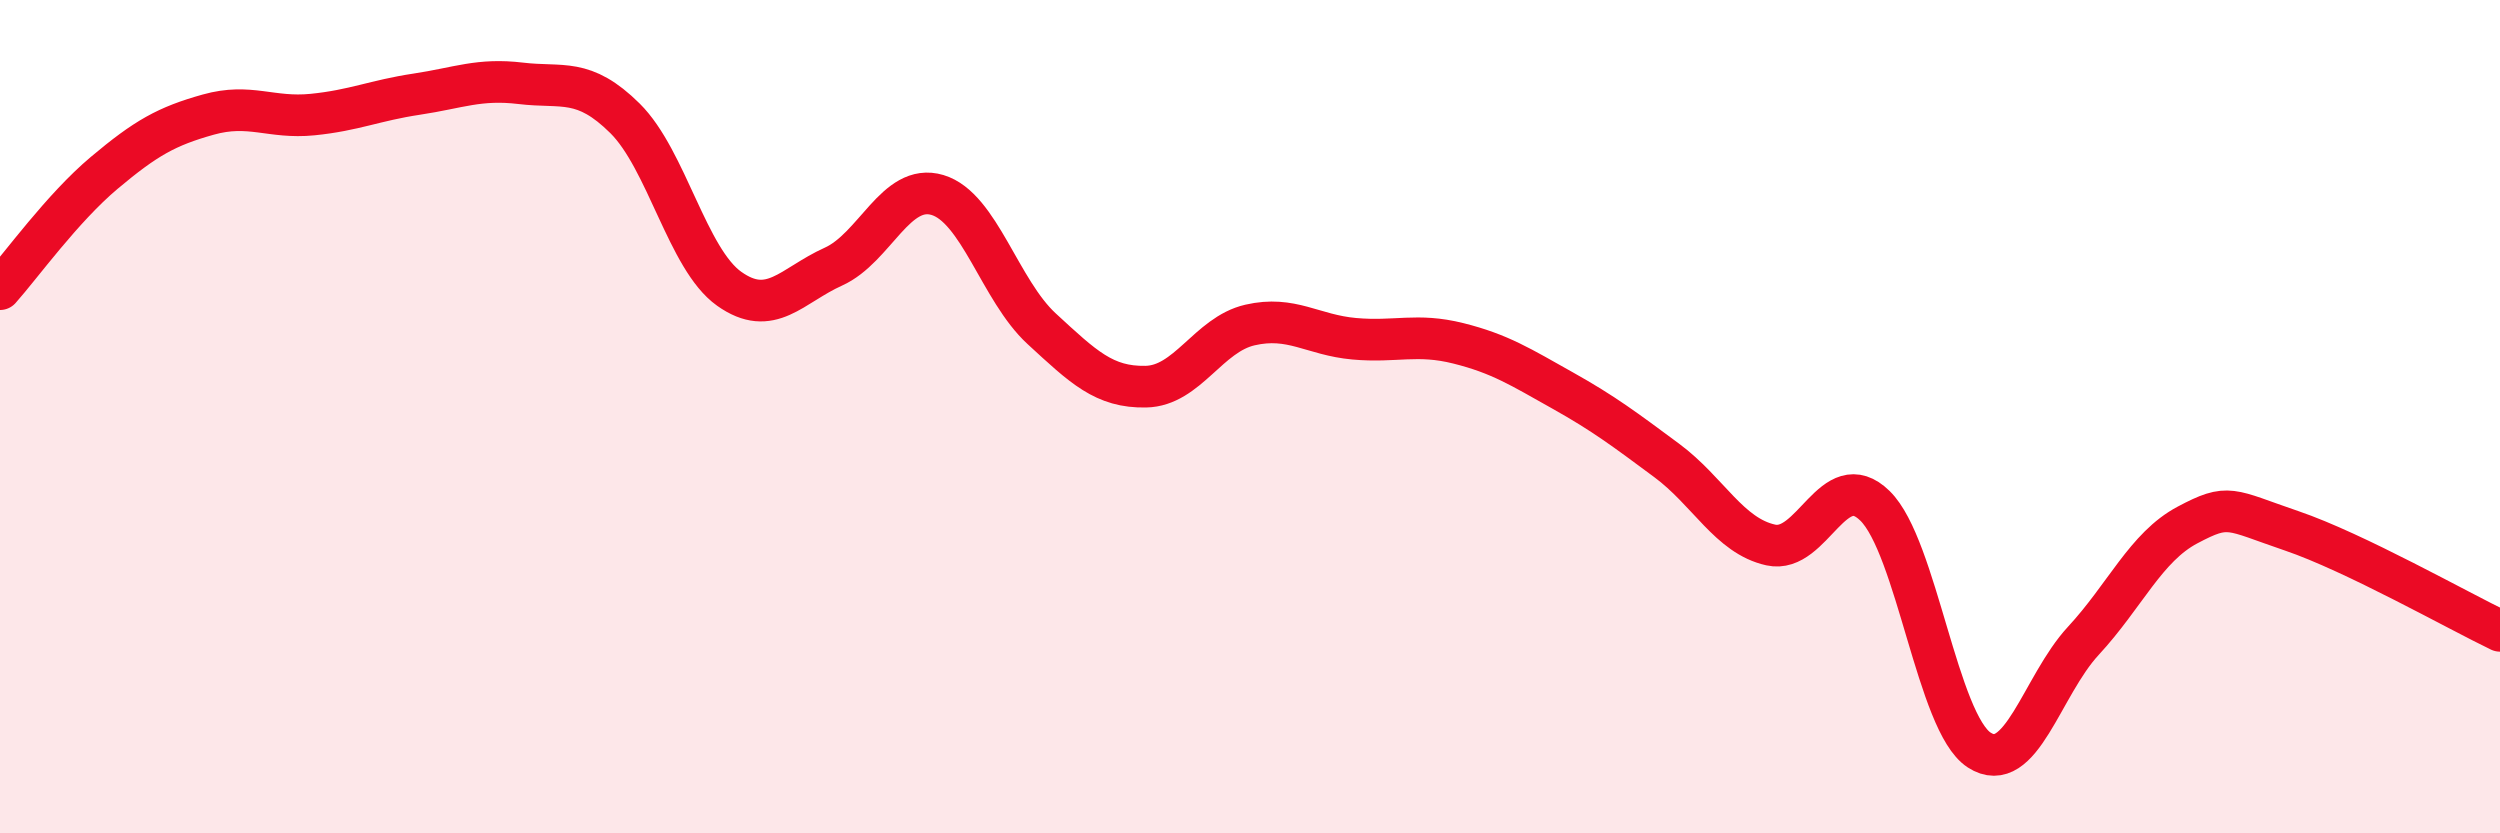 
    <svg width="60" height="20" viewBox="0 0 60 20" xmlns="http://www.w3.org/2000/svg">
      <path
        d="M 0,6.94 C 0.5,6.38 1.5,4.99 2.5,4.15 C 3.5,3.31 4,3.03 5,2.75 C 6,2.47 6.5,2.85 7.5,2.75 C 8.5,2.65 9,2.41 10,2.26 C 11,2.11 11.5,1.88 12.5,2 C 13.5,2.12 14,1.85 15,2.84 C 16,3.83 16.5,6.22 17.5,6.93 C 18.5,7.64 19,6.85 20,6.4 C 21,5.95 21.5,4.38 22.5,4.68 C 23.5,4.98 24,6.97 25,7.89 C 26,8.81 26.5,9.3 27.5,9.28 C 28.5,9.26 29,8.03 30,7.8 C 31,7.57 31.5,8.04 32.5,8.13 C 33.5,8.22 34,7.99 35,8.24 C 36,8.49 36.5,8.81 37.5,9.37 C 38.5,9.93 39,10.31 40,11.05 C 41,11.79 41.5,12.86 42.5,13.08 C 43.5,13.3 44,11.16 45,12.14 C 46,13.12 46.5,17.35 47.5,18 C 48.5,18.65 49,16.46 50,15.38 C 51,14.3 51.5,13.13 52.5,12.6 C 53.5,12.07 53.5,12.23 55,12.74 C 56.5,13.25 59,14.66 60,15.14L60 20L0 20Z"
        fill="#EB0A25"
        opacity="0.1"
        stroke-linecap="round"
        stroke-linejoin="round"
      />
      <path
        d="M 0,6.94 C 0.5,6.38 1.5,4.99 2.5,4.15 C 3.5,3.31 4,3.03 5,2.75 C 6,2.47 6.5,2.85 7.5,2.75 C 8.5,2.65 9,2.41 10,2.26 C 11,2.11 11.5,1.88 12.5,2 C 13.5,2.12 14,1.85 15,2.84 C 16,3.83 16.5,6.22 17.5,6.93 C 18.5,7.64 19,6.85 20,6.4 C 21,5.95 21.5,4.38 22.5,4.68 C 23.5,4.98 24,6.97 25,7.89 C 26,8.81 26.5,9.3 27.5,9.28 C 28.5,9.26 29,8.03 30,7.8 C 31,7.57 31.5,8.04 32.5,8.13 C 33.5,8.22 34,7.99 35,8.24 C 36,8.49 36.5,8.81 37.5,9.37 C 38.5,9.93 39,10.31 40,11.05 C 41,11.79 41.5,12.86 42.5,13.08 C 43.5,13.3 44,11.16 45,12.14 C 46,13.12 46.5,17.35 47.5,18 C 48.5,18.65 49,16.46 50,15.38 C 51,14.3 51.5,13.13 52.5,12.6 C 53.5,12.07 53.5,12.23 55,12.74 C 56.5,13.25 59,14.66 60,15.14"
        stroke="#EB0A25"
        stroke-width="1"
        fill="none"
        stroke-linecap="round"
        stroke-linejoin="round"
      />
    </svg>
  